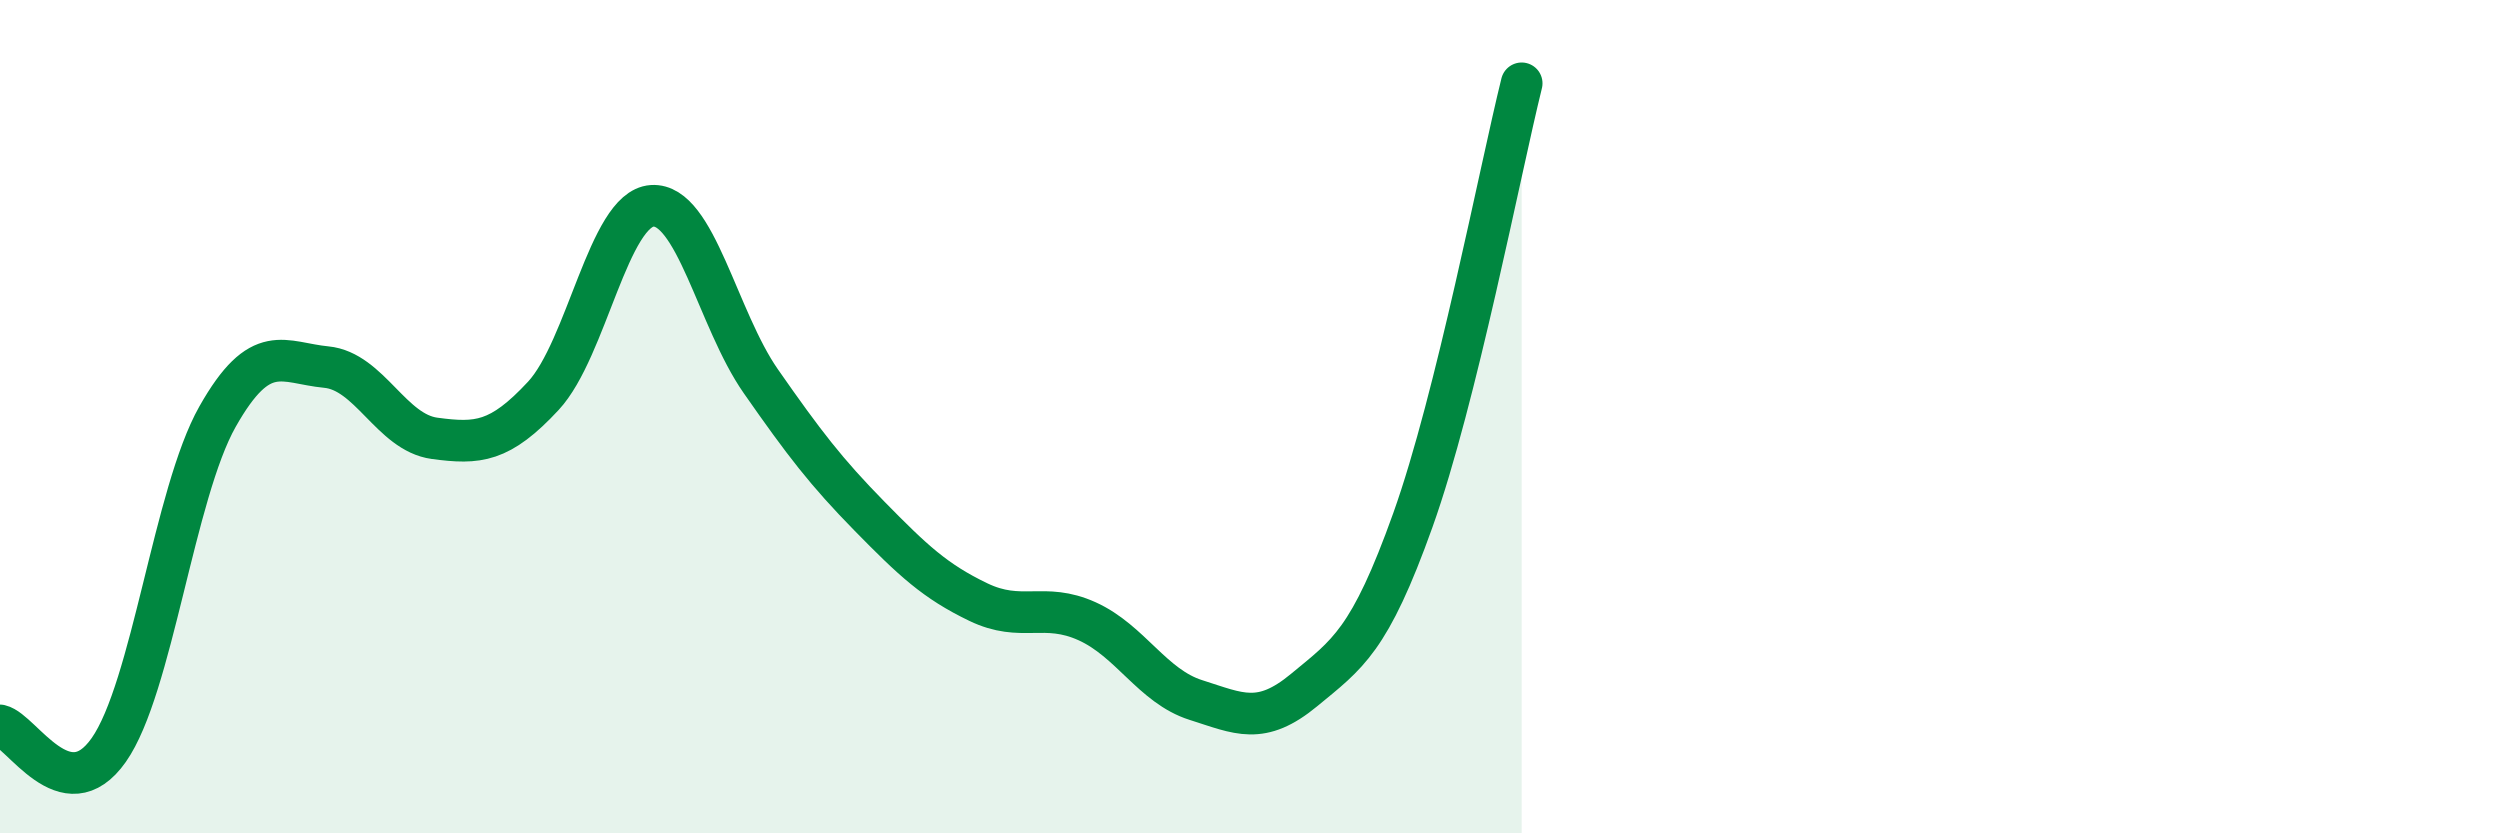 
    <svg width="60" height="20" viewBox="0 0 60 20" xmlns="http://www.w3.org/2000/svg">
      <path
        d="M 0,17.41 C 0.52,17.53 1.57,19.48 2.61,18 C 3.65,16.52 4.18,11.84 5.22,10 C 6.26,8.16 6.79,8.71 7.83,8.81 C 8.87,8.91 9.39,10.38 10.43,10.52 C 11.47,10.66 12,10.62 13.04,9.5 C 14.08,8.38 14.61,5.01 15.65,4.94 C 16.69,4.87 17.22,7.66 18.26,9.15 C 19.3,10.64 19.83,11.33 20.87,12.39 C 21.91,13.45 22.44,13.95 23.48,14.45 C 24.52,14.95 25.05,14.44 26.09,14.91 C 27.13,15.38 27.66,16.47 28.7,16.8 C 29.74,17.13 30.26,17.42 31.3,16.56 C 32.34,15.7 32.87,15.39 33.91,12.48 C 34.95,9.57 36,4.1 36.52,2L36.52 20L0 20Z"
        fill="#008740"
        opacity="0.1"
        stroke-linecap="round"
        stroke-linejoin="round"
      />
      <path
        d="M 0,17.41 C 0.52,17.53 1.57,19.48 2.61,18 C 3.65,16.52 4.18,11.84 5.22,10 C 6.26,8.16 6.79,8.71 7.83,8.81 C 8.87,8.91 9.39,10.38 10.43,10.52 C 11.47,10.66 12,10.62 13.04,9.5 C 14.08,8.38 14.61,5.01 15.65,4.94 C 16.69,4.87 17.22,7.66 18.26,9.15 C 19.3,10.64 19.83,11.33 20.87,12.39 C 21.91,13.45 22.44,13.95 23.48,14.45 C 24.52,14.95 25.05,14.44 26.09,14.91 C 27.13,15.38 27.66,16.47 28.7,16.8 C 29.74,17.13 30.26,17.42 31.3,16.56 C 32.34,15.7 32.87,15.39 33.91,12.48 C 34.95,9.57 36,4.1 36.52,2"
        stroke="#008740"
        stroke-width="1"
        fill="none"
        stroke-linecap="round"
        stroke-linejoin="round"
      />
    </svg>
  